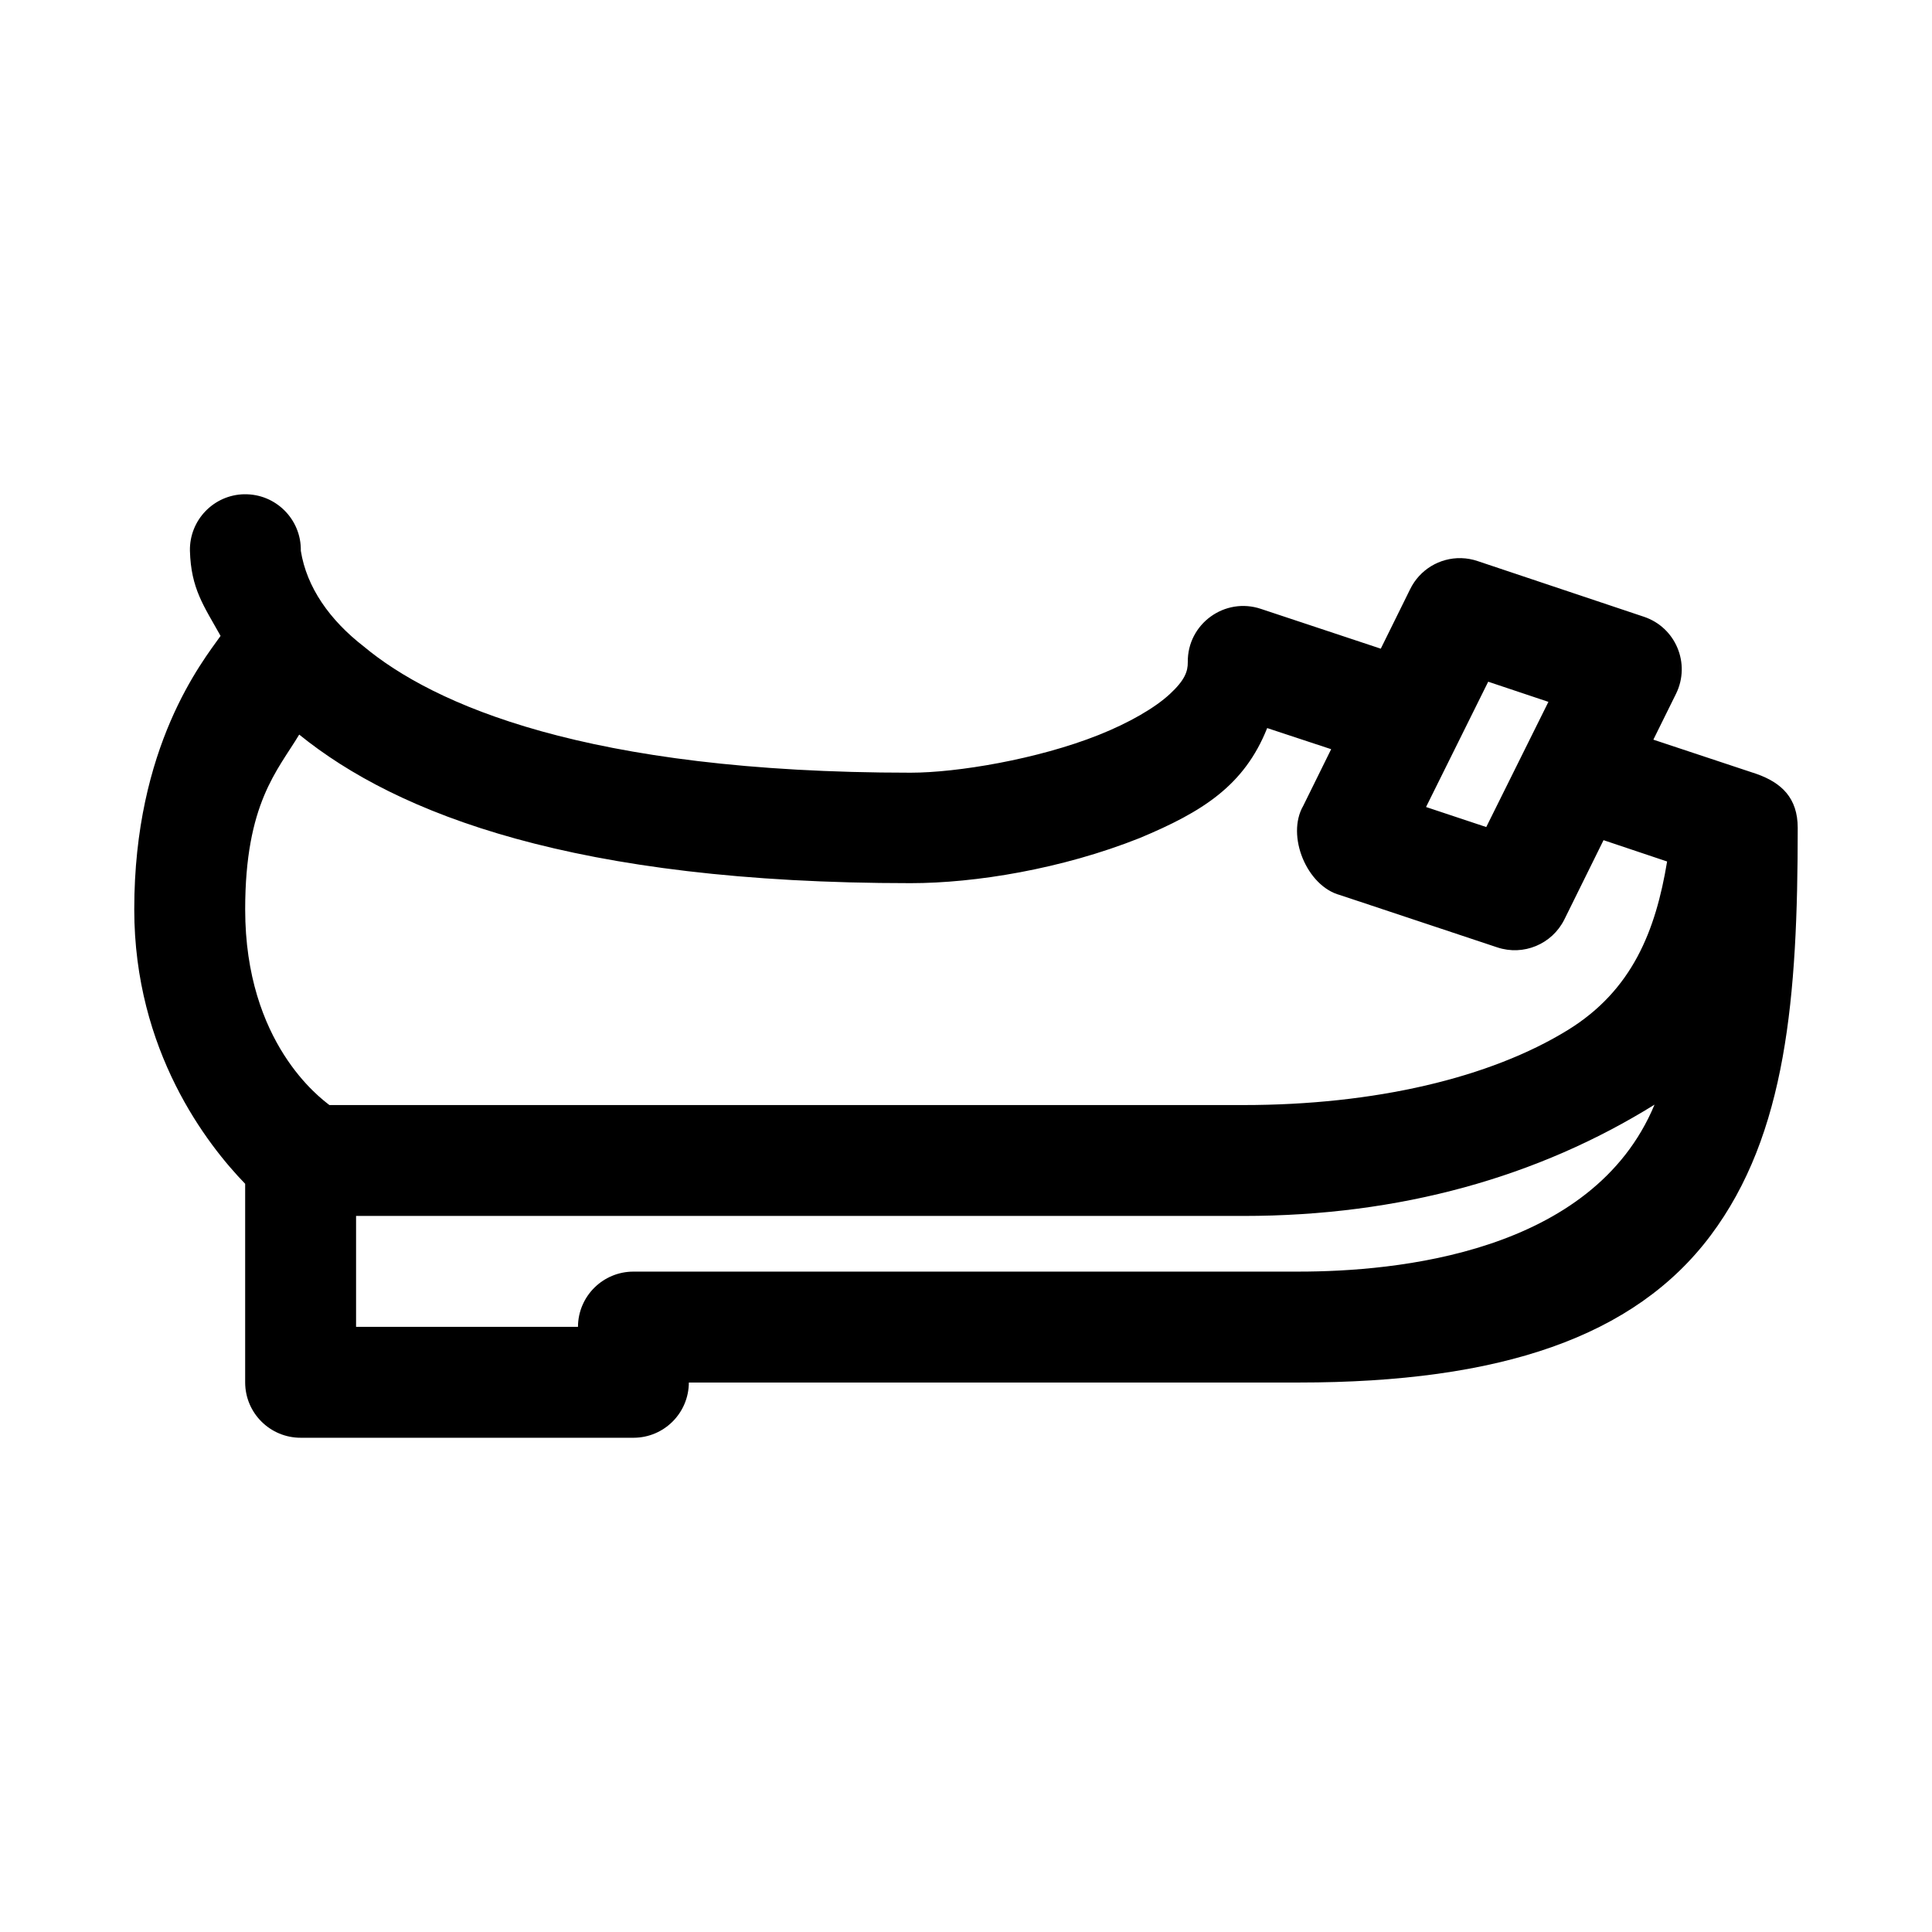 <?xml version="1.0" encoding="UTF-8"?>
<!-- Uploaded to: SVG Find, www.svgrepo.com, Generator: SVG Find Mixer Tools -->
<svg fill="#000000" width="800px" height="800px" version="1.1" viewBox="144 144 512 512" xmlns="http://www.w3.org/2000/svg">
 <path d="m208.74 274.98c-8.117 0.156-14.559 6.863-14.406 14.98 0.277 10.082 3.695 14.621 8.121 22.559-4.867 6.859-22.875 29.25-22.875 72.473 0 37.582 19.379 62.398 29.391 72.727v52.664c0.031 8.117 6.633 14.668 14.75 14.637h88.195c8.074-0.016 14.609-6.562 14.637-14.637h161.64c53.531 0 88.98-12.098 109.12-38.945 20.137-26.852 23.102-63.129 23.102-108.03 0-7.965-4.301-11.977-10.934-14.32l-27.324-9.07 6.027-12.199c3.902-7.992-0.117-17.57-8.551-20.379l-44.055-14.75c-1.398-0.473-2.856-0.738-4.332-0.777-5.742-0.141-11.027 3.074-13.547 8.238l-7.777 15.758-31.715-10.531c-9.605-3.258-19.559 3.949-19.43 14.094 0.031 2.488-0.812 4.805-4.766 8.465-3.949 3.664-10.785 7.625-18.883 10.848-16.199 6.445-37.516 9.988-49.793 9.988-86.125 0-126.57-18.152-144.91-33.434-9.043-6.996-15.164-15.699-16.703-25.371 0.156-8.332-6.648-15.137-14.98-14.98zm329.65 49.68 15.957 5.34-16.473 33.176-15.957-5.309zm-58.578 12.285 16.961 5.598-7.406 15.012c-4.566 7.91 0.93 21.281 9.758 23.648l41.672 13.863c6.938 2.309 14.496-0.832 17.766-7.375l10.391-21.039 16.848 5.652c-3.019 18.281-9.188 34.129-26.348 44.688-20.586 12.668-51.152 19.859-85.93 19.859h-242.22c-2.332-1.816-22.328-16.383-22.328-51.859 0-28.082 8.578-36.758 14.32-46.32 25.992 21.074 73.094 39.375 162.04 39.375 17.113 0 40.023-3.738 60.645-11.938 16.773-6.992 27.77-13.953 33.836-29.16zm102.66 99.789c-16.414 39.5-68.691 44.254-94.281 44.254l-176.27 0.004c-8.117-0.031-14.723 6.519-14.75 14.637h-58.809v-29.391h235.17c41.586 0 78.145-10.352 108.95-29.504z"/>
</svg>